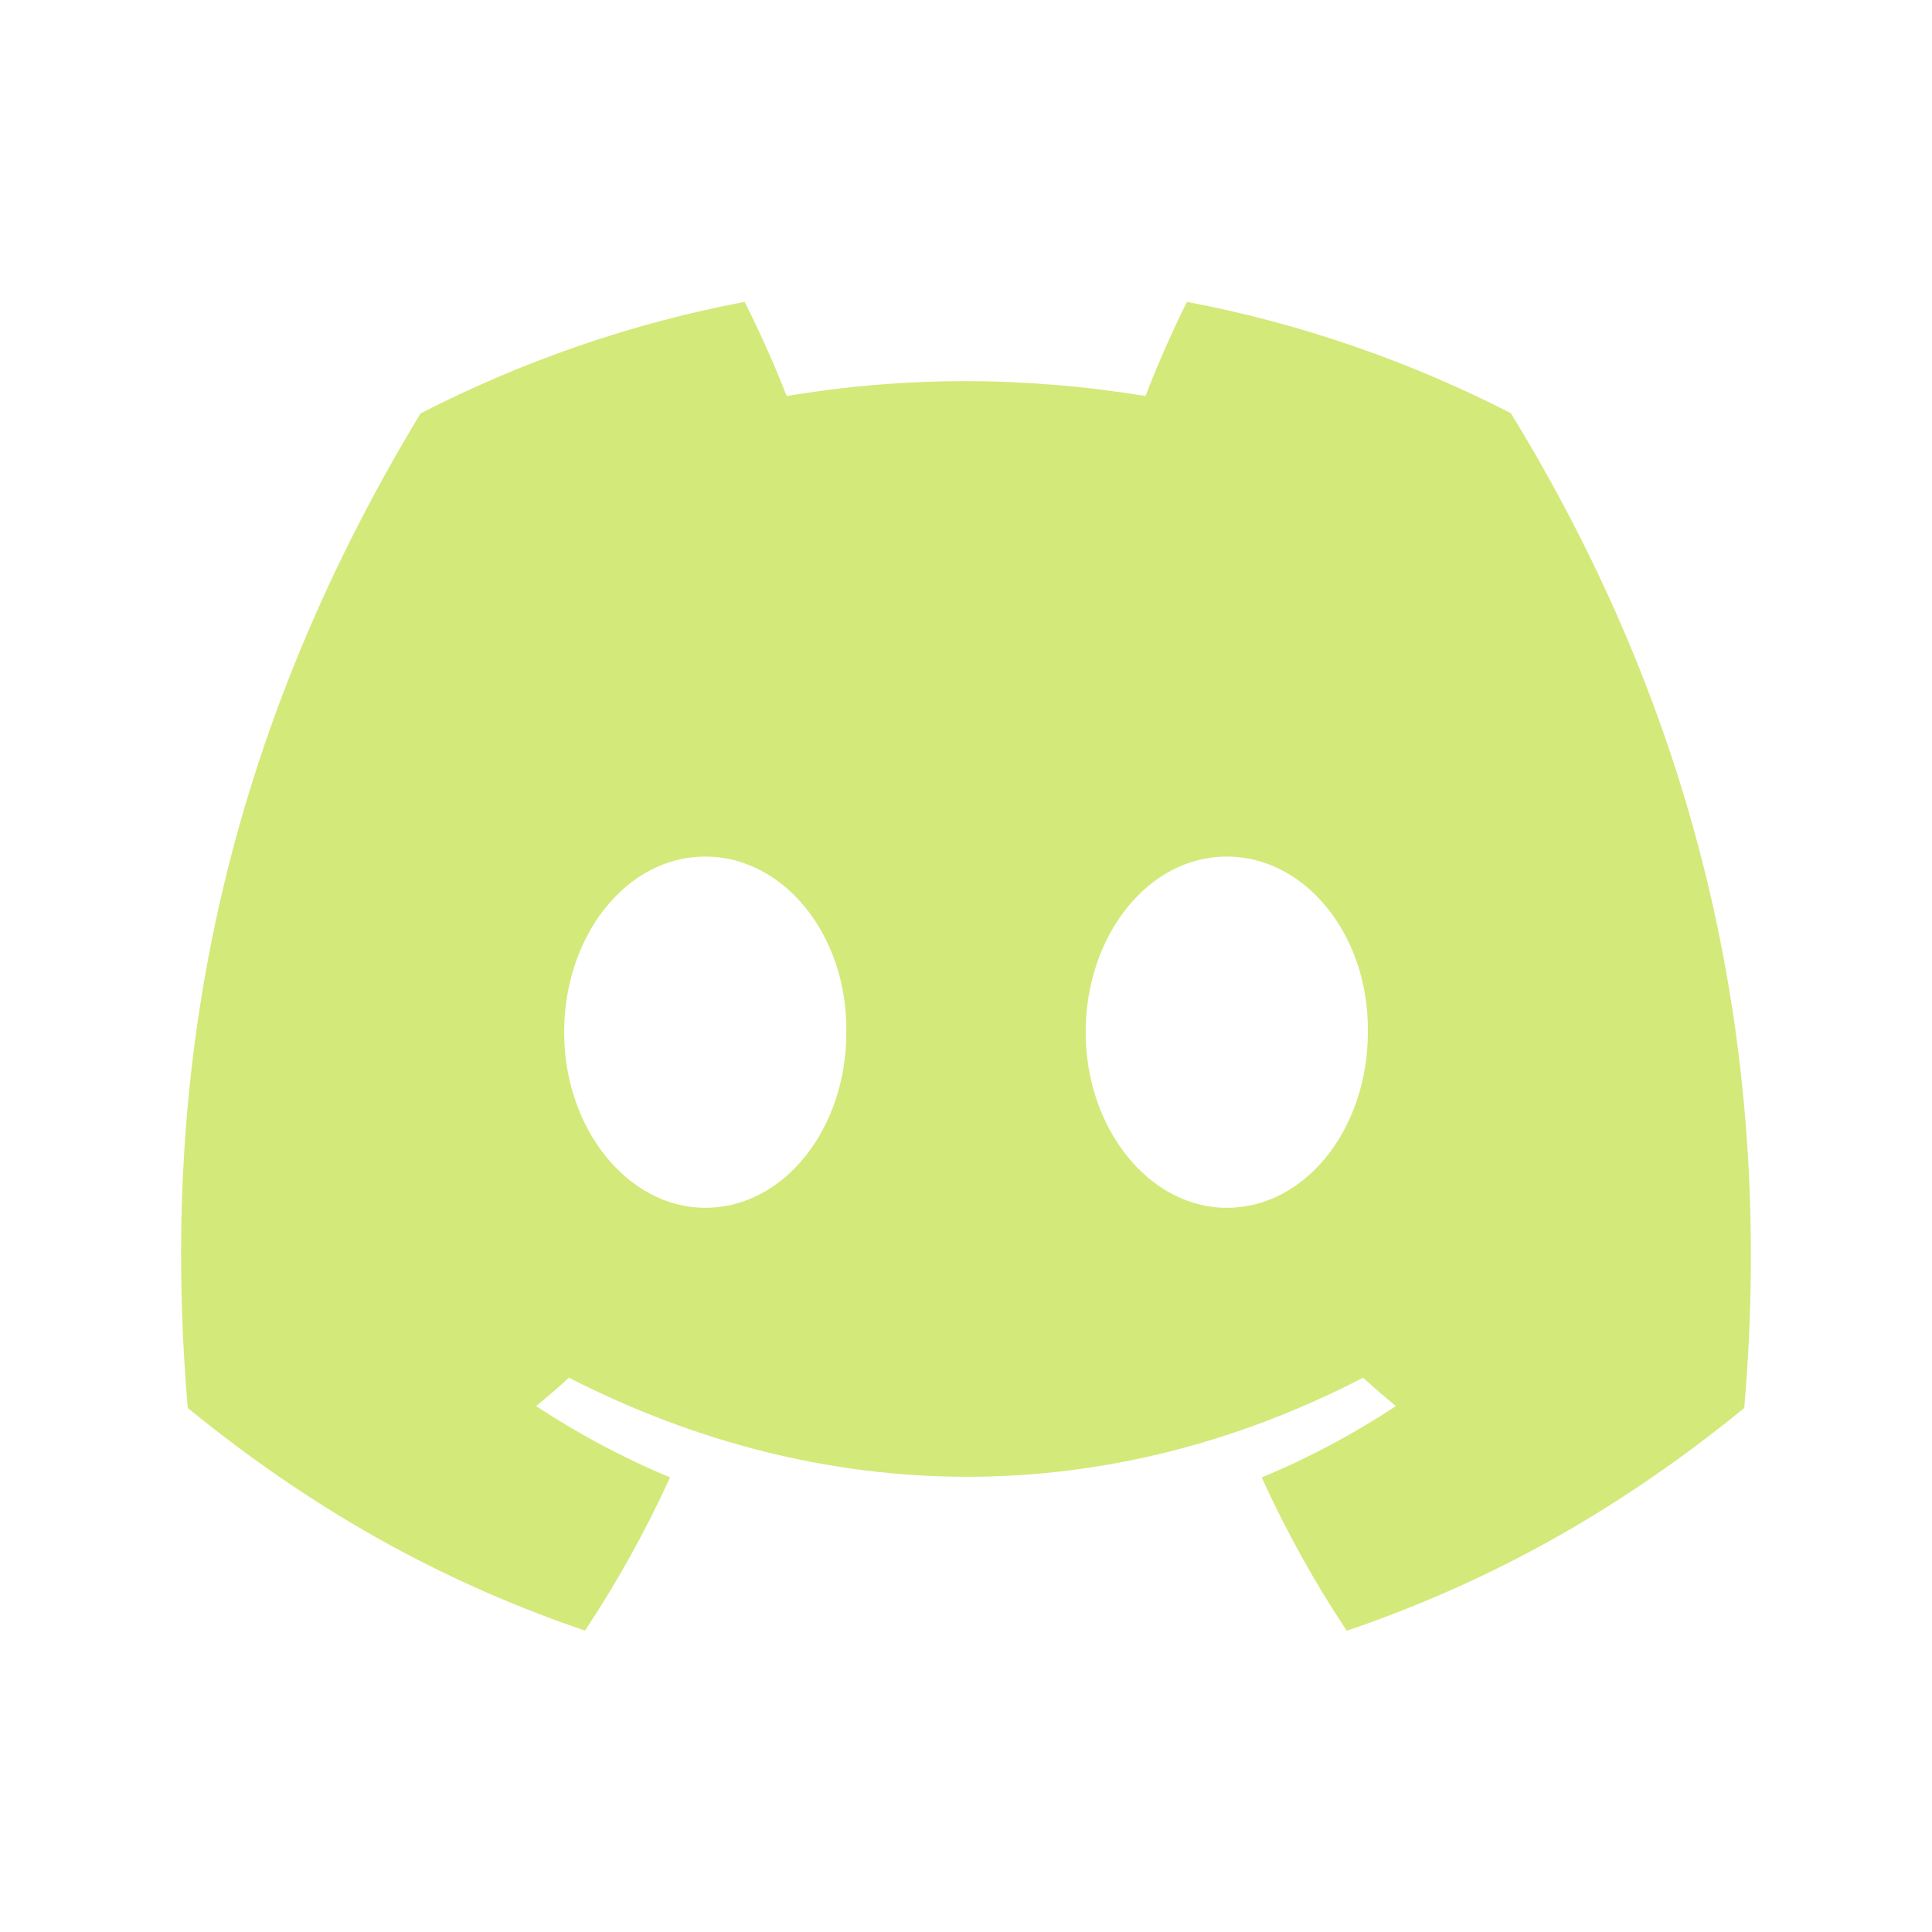 <svg width="32" height="32" viewBox="0 0 32 32" fill="none" xmlns="http://www.w3.org/2000/svg">
<path d="M25.024 6.843C23.341 5.982 21.542 5.356 19.66 5C19.429 5.457 19.16 6.071 18.973 6.56C16.973 6.231 14.992 6.231 13.029 6.56C12.842 6.071 12.566 5.457 12.333 5C10.45 5.356 8.648 5.984 6.965 6.848C3.571 12.458 2.65 17.928 3.11 23.321C5.362 25.16 7.544 26.277 9.689 27.008C10.219 26.211 10.691 25.363 11.098 24.47C10.323 24.148 9.581 23.751 8.879 23.289C9.065 23.138 9.247 22.981 9.423 22.819C13.701 25.007 18.35 25.007 22.577 22.819C22.755 22.981 22.936 23.138 23.121 23.289C22.417 23.753 21.673 24.15 20.898 24.472C21.305 25.363 21.775 26.213 22.307 27.01C24.454 26.279 26.638 25.162 28.89 23.321C29.429 17.069 27.967 11.649 25.024 6.843ZM11.681 20.005C10.397 20.005 9.344 18.694 9.344 17.097C9.344 15.5 10.374 14.187 11.681 14.187C12.988 14.187 14.041 15.498 14.018 17.097C14.02 18.694 12.988 20.005 11.681 20.005ZM20.319 20.005C19.035 20.005 17.982 18.694 17.982 17.097C17.982 15.5 19.012 14.187 20.319 14.187C21.626 14.187 22.679 15.498 22.656 17.097C22.656 18.694 21.626 20.005 20.319 20.005Z" fill="#D3E97A"/>
</svg>
